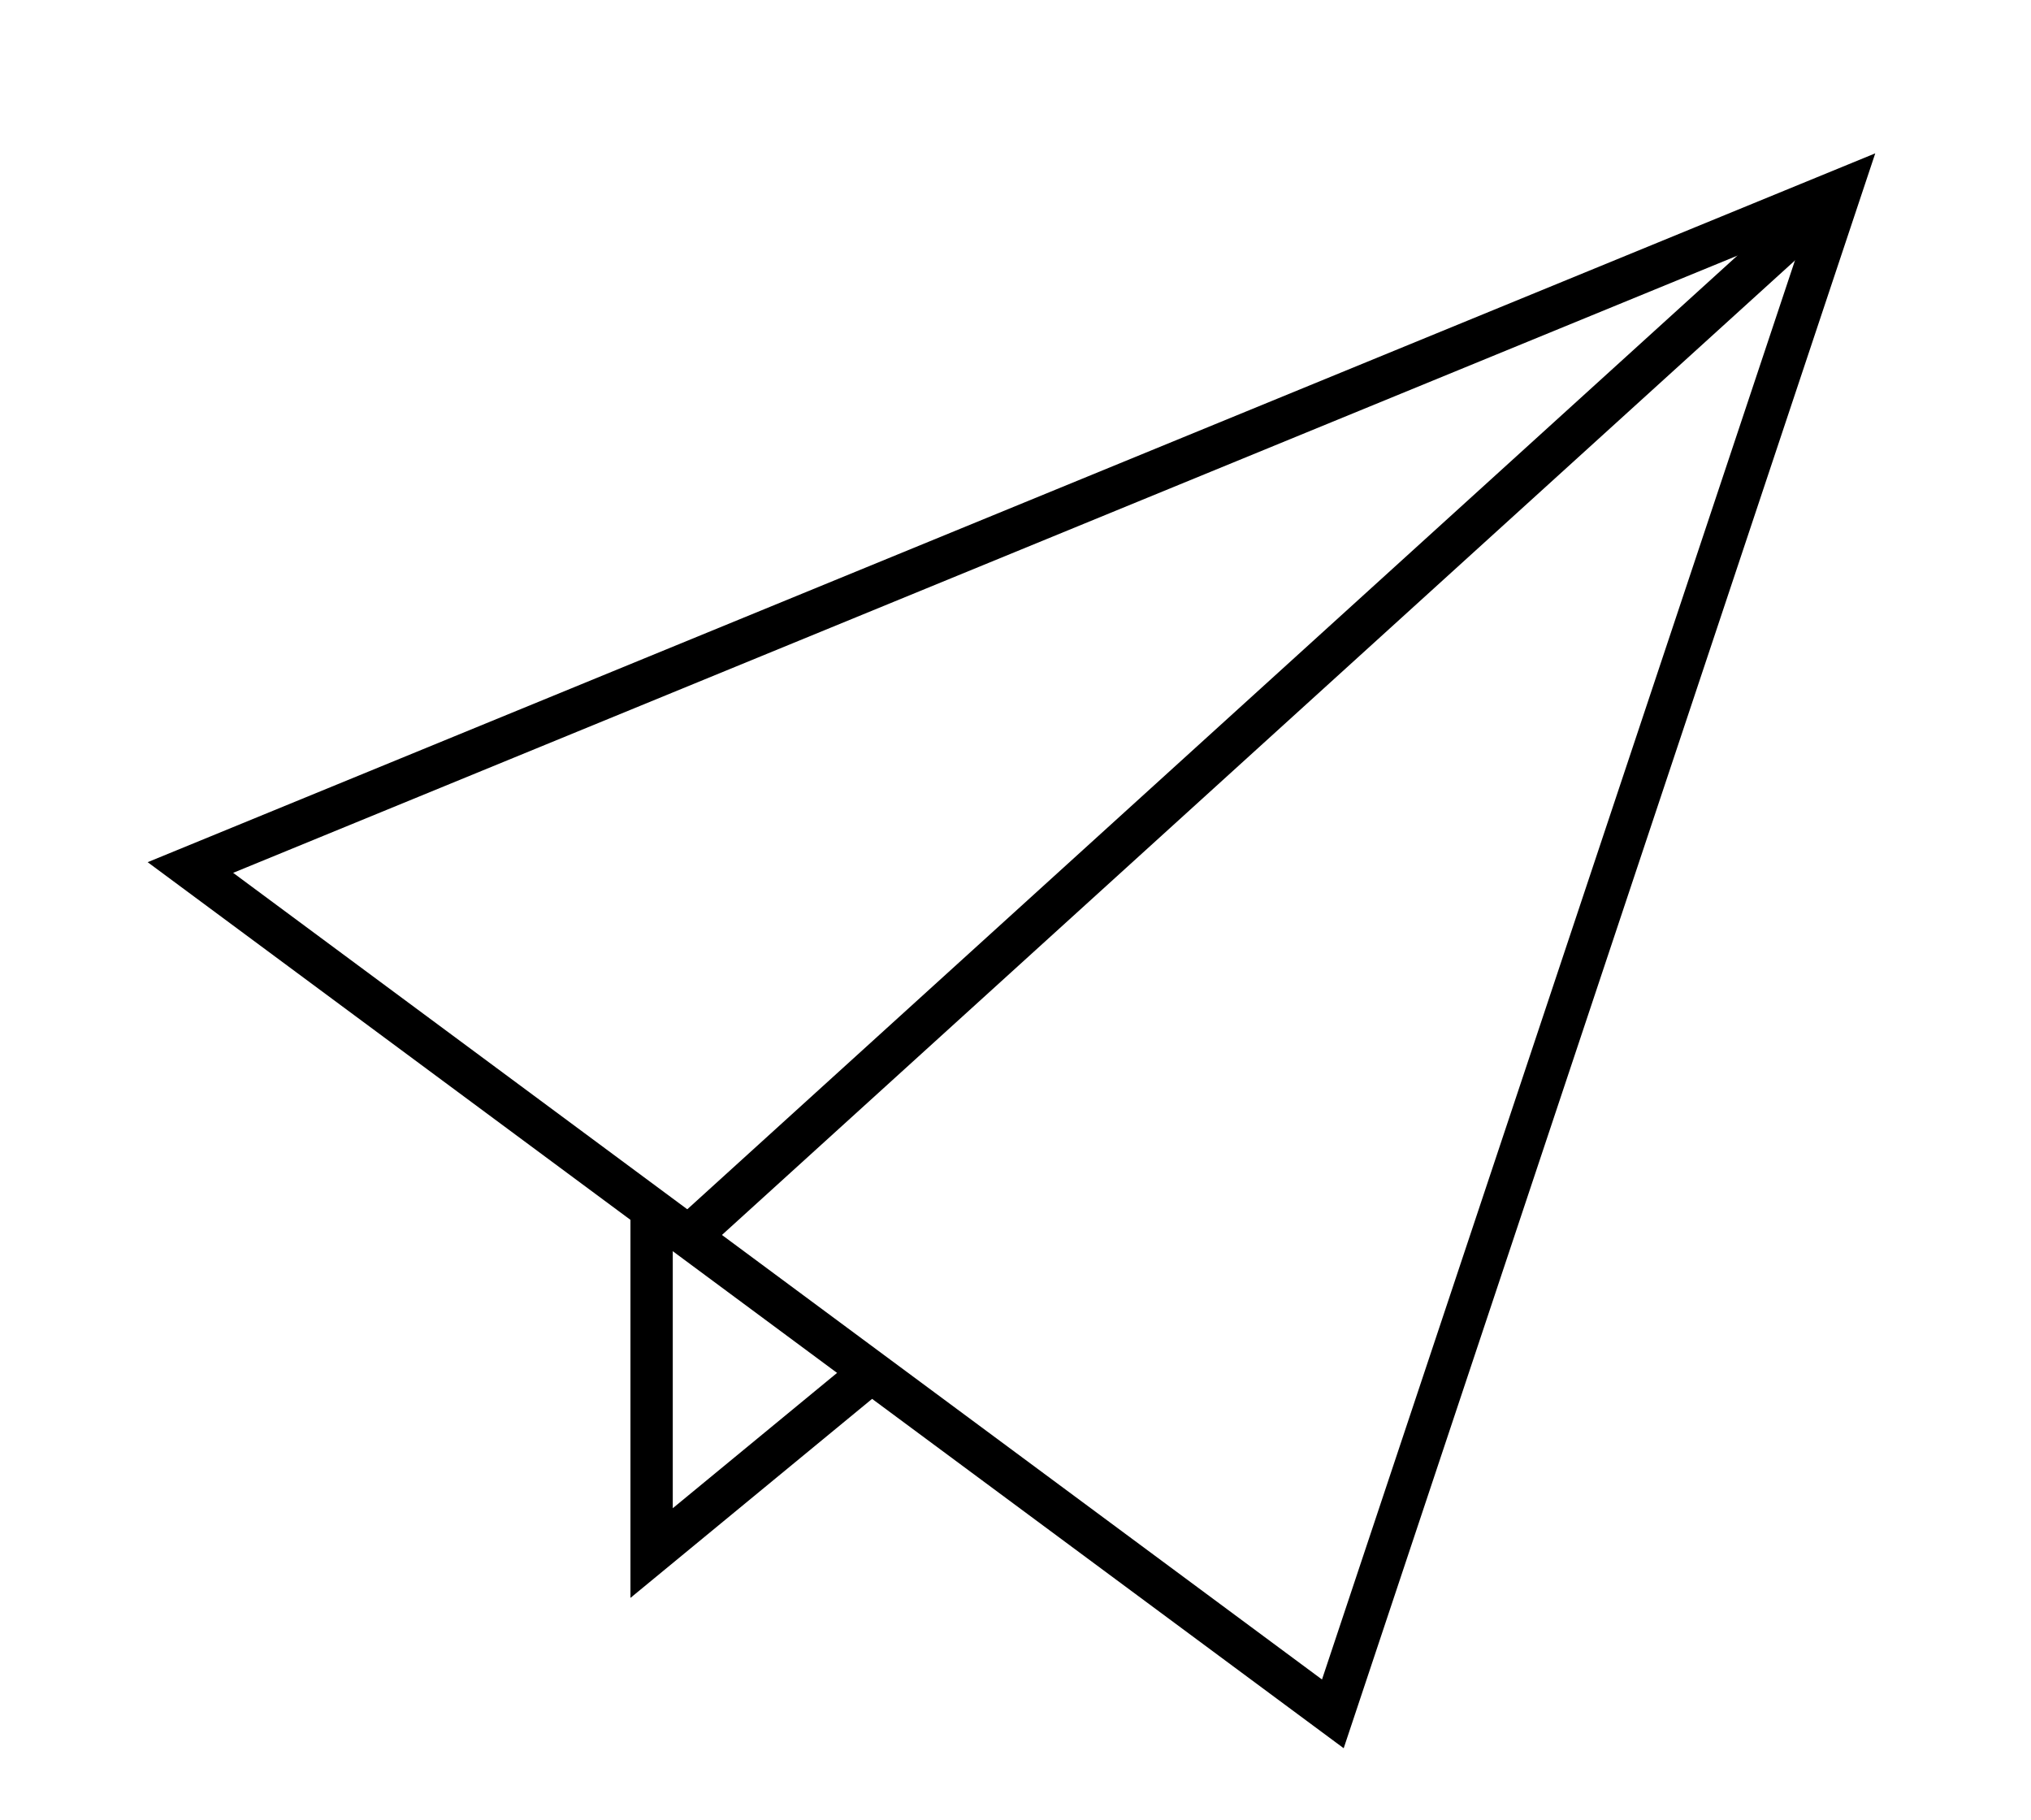 <?xml version="1.0" encoding="utf-8"?>
<!-- Generator: Adobe Illustrator 21.1.0, SVG Export Plug-In . SVG Version: 6.00 Build 0)  -->
<svg version="1.1" id="Layer_1" xmlns="http://www.w3.org/2000/svg" xmlns:xlink="http://www.w3.org/1999/xlink" x="0px" y="0px"
	 viewBox="0 0 48 43" style="enable-background:new 0 0 48 43;" xml:space="preserve">
<style type="text/css">
	.st0{fill:none;stroke:#000000;stroke-miterlimit:10;}
	.st1{fill:none;stroke:#000000;stroke-linejoin:round;stroke-miterlimit:10;}
</style>
<polygon class="st0" points="31.5,40.5 4.5,20.5 43.5,4.5 "/>
<polyline class="st0" points="20.5,32.5 15.4,36.7 15.4,28.4 "/>
<line class="st1" x1="16.3" y1="29.2" x2="43.5" y2="4.5"/>
</svg>
